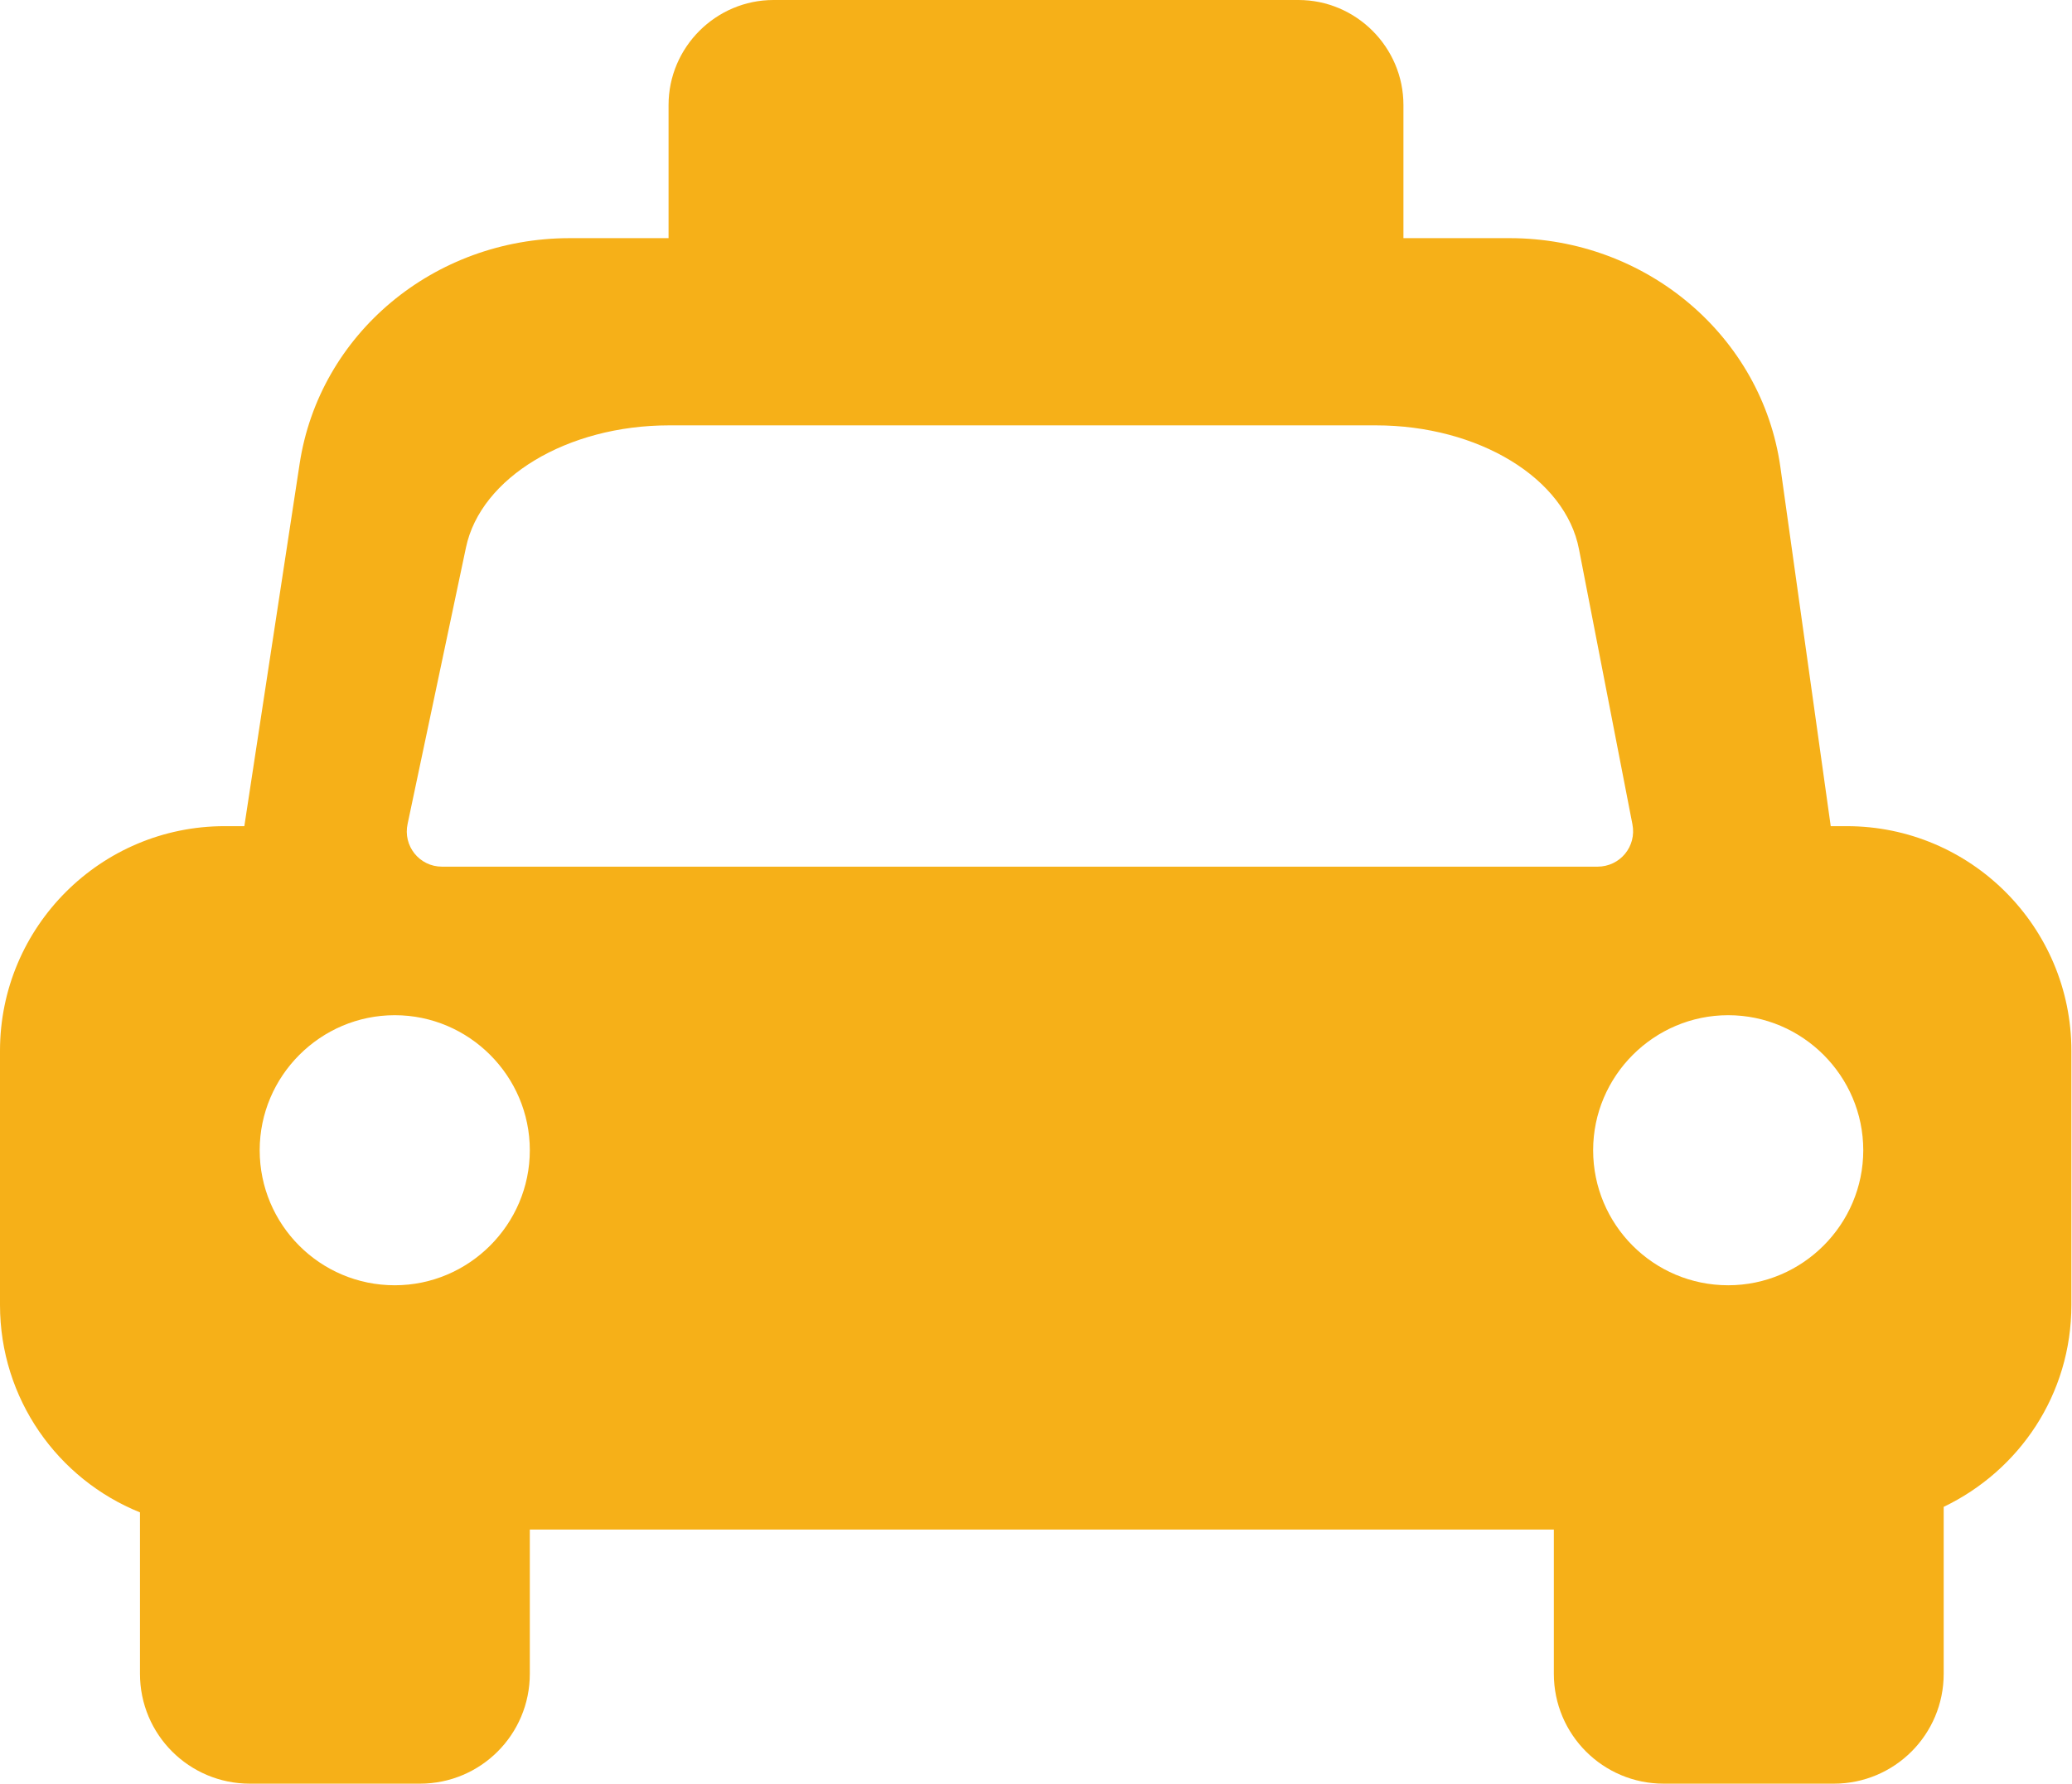 <?xml version="1.0" encoding="UTF-8"?>
<svg id="Capa_1" data-name="Capa 1" xmlns="http://www.w3.org/2000/svg" viewBox="0 0 33.75 29.06">
  <defs>
    <style>
      .cls-1 {
        fill: #f6b018;
        stroke-width: 0px;
      }
    </style>
  </defs>
  <path class="cls-1" d="M30.09,13.46h-.27l-.82-5.85c-.3-2.13-2.18-3.73-4.41-3.73h-1.73V1.71c0-.94-.77-1.71-1.71-1.71h-8.55c-.94,0-1.71.77-1.71,1.71v2.17h-1.61c-2.21,0-4.08,1.56-4.4,3.68l-.9,5.9h-.32c-2.02,0-3.66,1.64-3.66,3.66v4.14c0,1.53.94,2.84,2.28,3.38v2.63c0,.99.8,1.79,1.79,1.79h2.77c.99,0,1.79-.8,1.79-1.79v-2.35h16.68v2.35c0,.99.8,1.79,1.79,1.79h2.77c.99,0,1.79-.8,1.79-1.79v-2.72c1.23-.59,2.08-1.83,2.08-3.29v-4.14c0-2.02-1.64-3.66-3.66-3.66ZM6.43,20.94c-1.22,0-2.2-.99-2.2-2.2s.99-2.2,2.2-2.2,2.2.99,2.2,2.2-.99,2.2-2.2,2.2ZM7.2,14.12c-.37,0-.64-.34-.56-.7l.95-4.5c.24-1.14,1.65-1.99,3.31-1.99h11.51c1.67,0,3.09.86,3.31,2.02l.87,4.48c.07.36-.2.69-.57.69H7.2ZM28.15,20.94c-1.22,0-2.2-.99-2.2-2.2s.99-2.2,2.2-2.2,2.2.99,2.2,2.2-.99,2.2-2.2,2.2Z"/>
</svg>